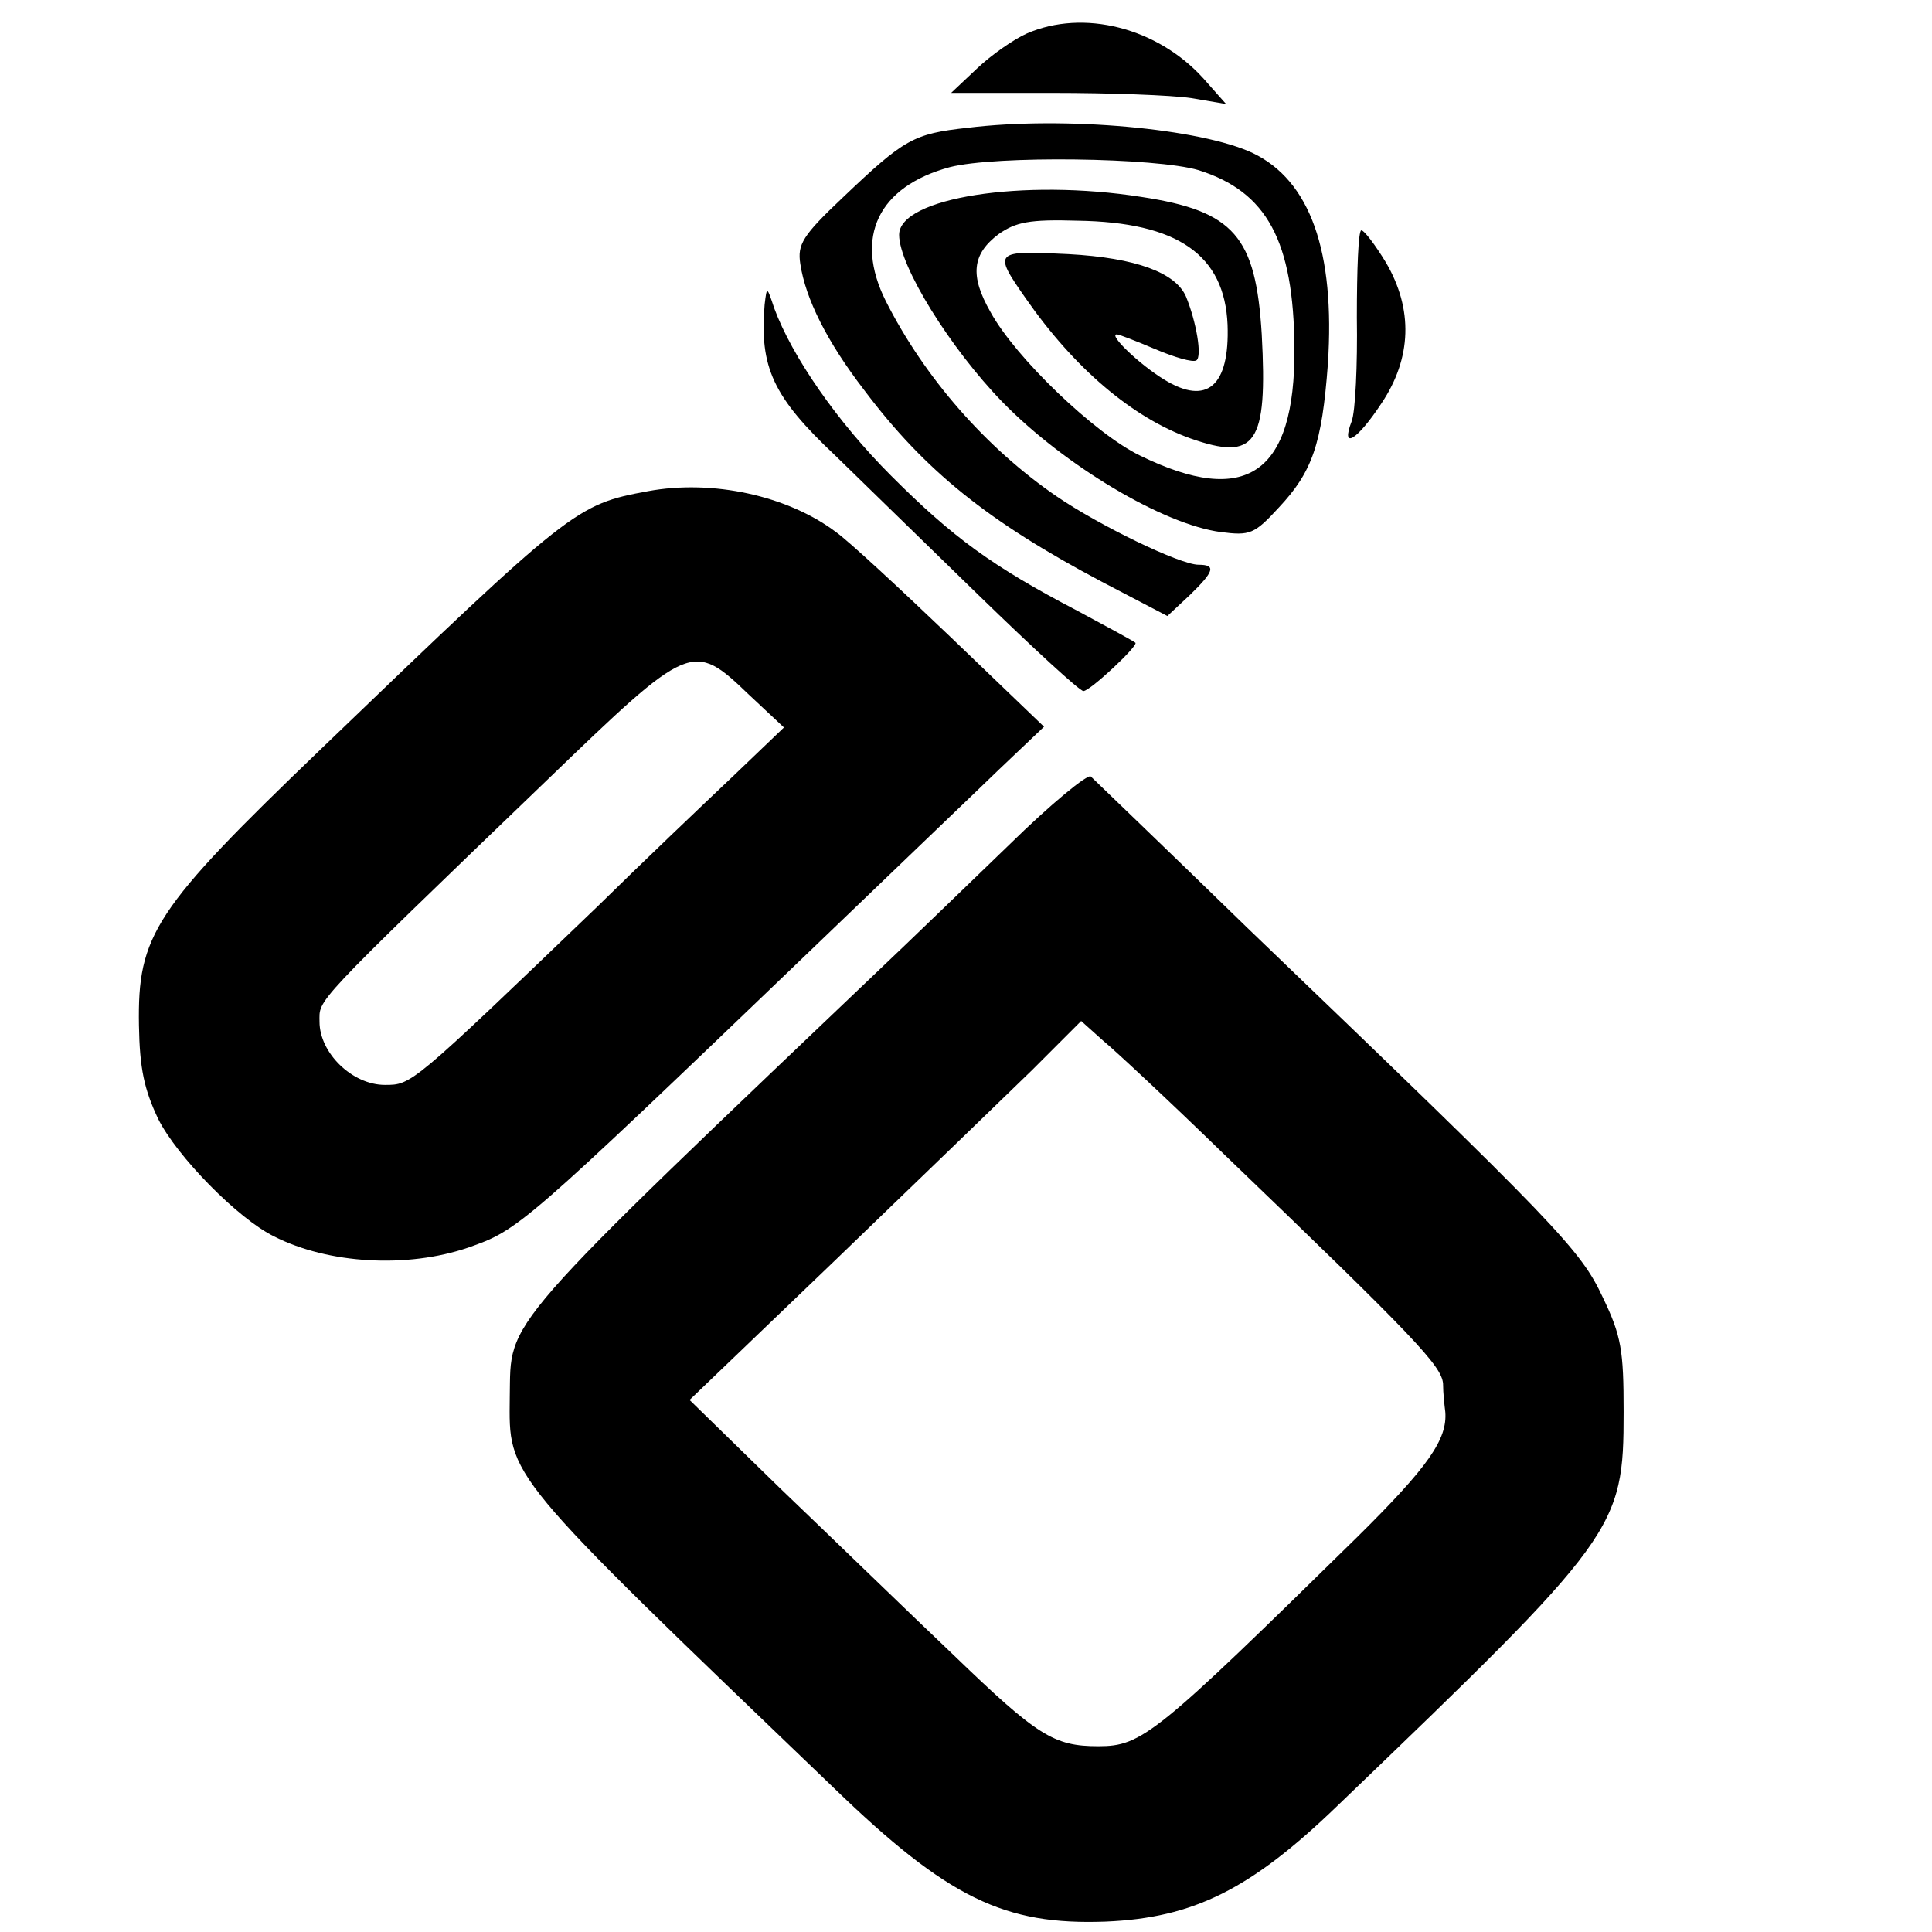 <svg version="1" xmlns="http://www.w3.org/2000/svg" width="346.667" height="346.667" viewBox="0 0 260 260"><path d="M138.2 4.5c-1.8.8-4.8 2.9-6.7 4.7l-3.5 3.3h13.7c7.6 0 15.9.3 18.6.7l4.7.8-3.1-3.5c-6.2-6.8-16.1-9.3-23.7-6zM130.2 17.2c-7.3.8-8.5 1.5-16.8 9.4-5.4 5.1-6.1 6.3-5.7 8.9.7 4.7 3.6 10.5 8.6 17 8.2 10.9 16.7 17.7 32 25.8l8.8 4.6 3-2.8c3.3-3.2 3.6-4.1 1.2-4.1-2.5 0-13.4-5.3-19.1-9.2-9.5-6.5-17.8-16-23-26.3-4.3-8.6-1-15.4 8.6-18 6.2-1.6 27.8-1.3 33.5.4 9.2 2.9 12.8 9.5 12.9 24 .1 16.9-6.5 21.4-20.8 14.4-6-2.9-16.7-13.1-20.1-19.3-2.8-4.9-2.5-7.8 1.1-10.5 2.3-1.6 4.1-2 10.6-1.8 13.5.2 19.8 4.6 20.2 14 .3 8.3-2.8 10.9-8.5 7.4-3.3-2-7.6-6.1-6.4-6.1.3 0 2.6.9 5.2 2s5 1.8 5.5 1.5c.8-.5 0-5.2-1.4-8.6-1.4-3.2-6.7-5.2-15.8-5.7-10-.5-10.2-.4-5.8 5.9 6.6 9.5 14.4 16.1 22.2 18.9 8.8 3.1 10.4.8 9.6-14-.8-13.2-3.7-16.6-16.2-18.5-15.9-2.5-32.6.1-32.6 5.1 0 4.2 6.9 15.3 13.9 22.5 8.4 8.6 21.7 16.5 29.4 17.5 3.9.5 4.5.3 7.8-3.3 4.5-4.8 5.8-8.5 6.6-19.3 1-15.2-2.4-24.7-10.1-28.4-7-3.3-25.3-5-38.4-3.4zM182.6 42.7c.1 6.4-.2 12.7-.7 14-1.5 3.9.7 2.6 4-2.4 4.1-6.1 4.3-12.7.6-19-1.4-2.3-2.9-4.3-3.3-4.3-.4 0-.6 5.3-.6 11.7z"/><path d="M102.9 41c-.7 8.4 1.1 12.4 9.5 20.3 3.3 3.2 12 11.7 19.3 18.8C139 87.2 145.3 93 145.8 93c.9 0 7.4-6.1 7-6.5-.2-.2-3.7-2.1-7.8-4.3-11.5-6-16.8-9.9-25.1-18.2-7.2-7.2-13.3-16-15.7-22.5-1-3-1-3-1.3-.5zM87.2 66.1c-9.7 1.8-10.2 2.2-43.9 34.6-22.6 21.7-24.8 25.1-24.6 37.3.1 5.8.7 8.6 2.6 12.6 2.5 5 10.7 13.4 15.6 15.8 7.3 3.7 17.9 4.3 26.1 1.5 6.8-2.4 7-2.5 46.5-40.4 10.5-10.1 21.7-20.8 25-24l6-5.7-12.5-12c-6.9-6.6-13.8-13-15.5-14.2-6.5-4.9-16.6-7.1-25.3-5.5zm13.6 27.4l4.7 4.4-7 6.7c-3.8 3.6-12 11.4-18 17.3C55.3 146.1 55.4 146 51.8 146c-4.4 0-8.8-4.3-8.8-8.5 0-3.1-1.3-1.8 30.6-32.5 19.3-18.6 19.6-18.8 27.2-11.5zM135.8 113.7c-5.7 5.5-11.9 11.5-13.9 13.4-55.4 52.8-53.1 50.2-53.3 60.9-.1 10.9-1 9.8 43.6 52.6 15.4 14.9 23 18.5 36.6 18 11.8-.5 19.5-4.3 31.2-15.6 37.7-36.2 38.5-37.2 38.5-53 0-8.3-.3-10.2-2.8-15.4-3-6.4-5.8-9.4-47.8-49.7-11.2-10.9-20.7-20-21.1-20.4-.4-.4-5.4 3.7-11 9.2zm29.1 41.8c25.5 24.5 29.1 28.3 29.3 30.7 0 1.3.2 3 .3 3.8.3 3.7-2.3 7.4-11.8 16.8-27.2 26.7-29 28.2-34.9 28.2-6 0-8.2-1.4-19.5-12.3-6-5.7-16.4-15.8-23.2-22.3l-12.3-12 19.7-18.9c10.9-10.5 22.7-21.9 26.4-25.5l6.6-6.6 2.9 2.6c1.7 1.4 9.1 8.3 16.5 15.5z"/></svg>